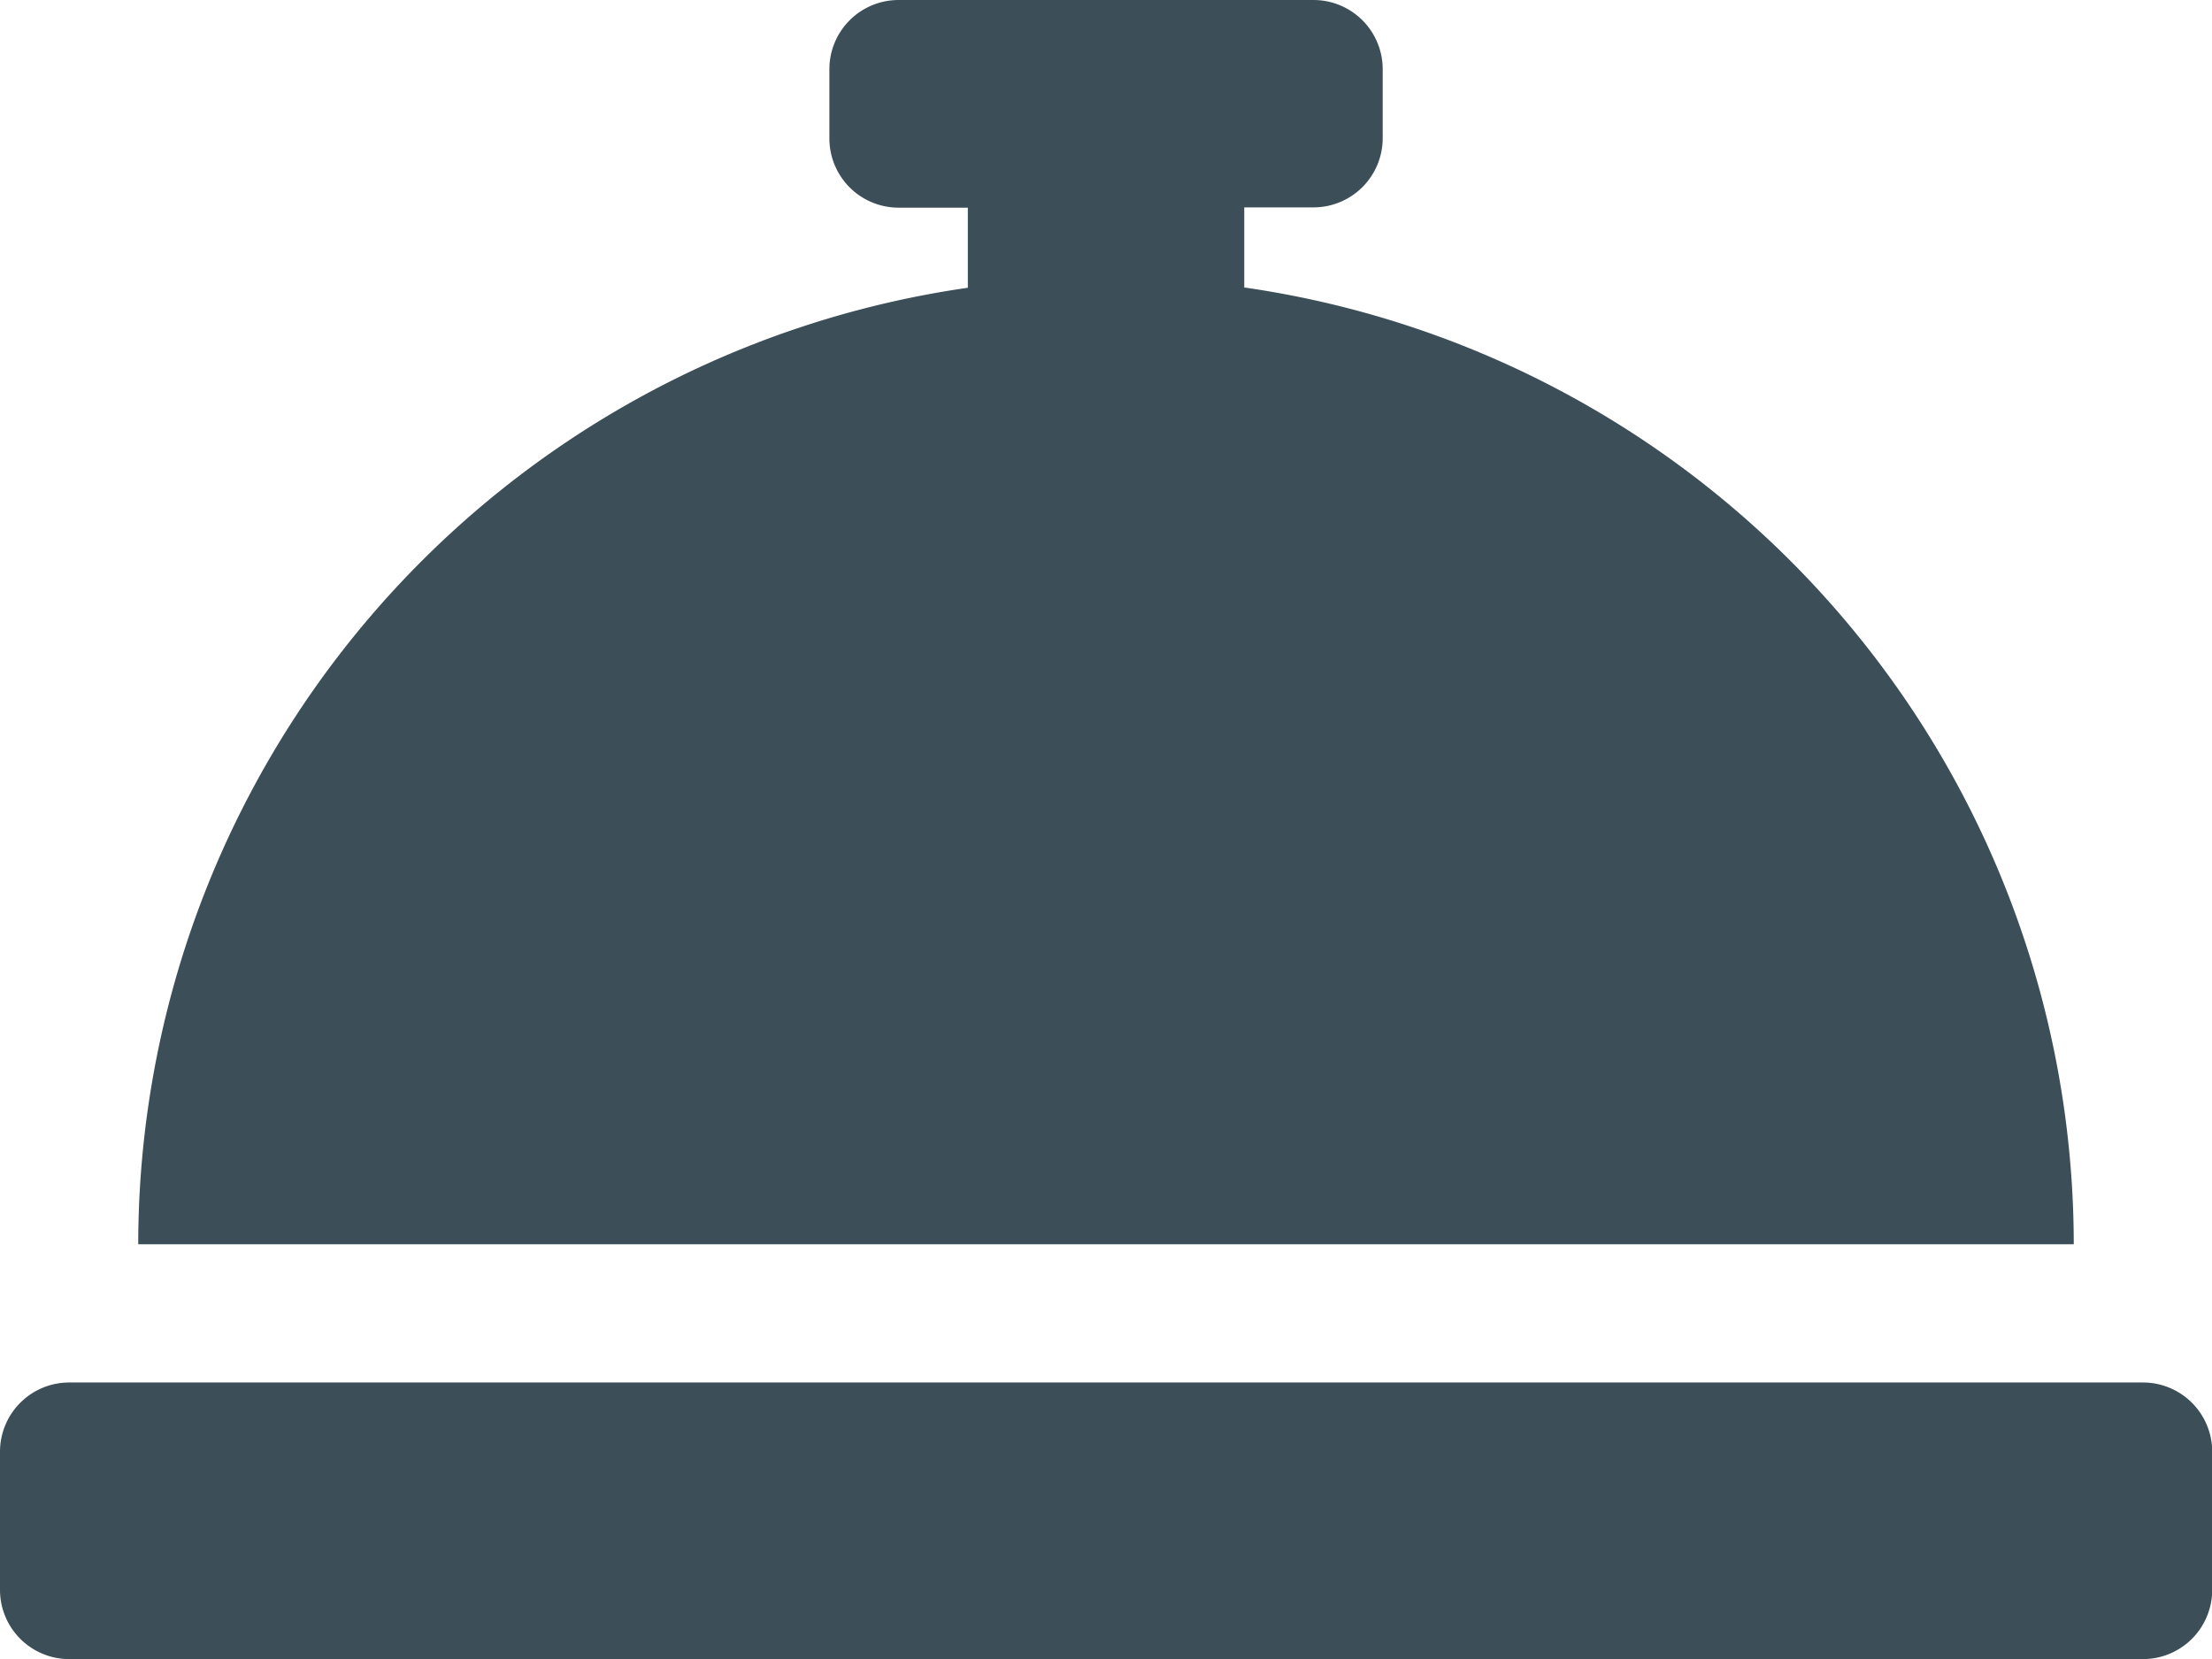 <svg xmlns="http://www.w3.org/2000/svg" width="76.693" height="57.52" viewBox="0 0 76.693 57.52">
  <path id="conciergerie" d="M43.14,14.467V11.69h2.4a2.4,2.4,0,0,0,2.4-2.4V6.9a2.4,2.4,0,0,0-2.4-2.4H31.156a2.4,2.4,0,0,0-2.4,2.4v2.4a2.4,2.4,0,0,0,2.4,2.4h2.4v2.777A33.533,33.533,0,0,0,4.793,47.64H71.9A33.533,33.533,0,0,0,43.14,14.467ZM74.3,52.433H2.4A2.4,2.4,0,0,0,0,54.83v4.793a2.4,2.4,0,0,0,2.4,2.4H74.3a2.4,2.4,0,0,0,2.4-2.4V54.83A2.4,2.4,0,0,0,74.3,52.433Z" transform="translate(0 -4.5)" fill="#3c4e57"/>
</svg>
